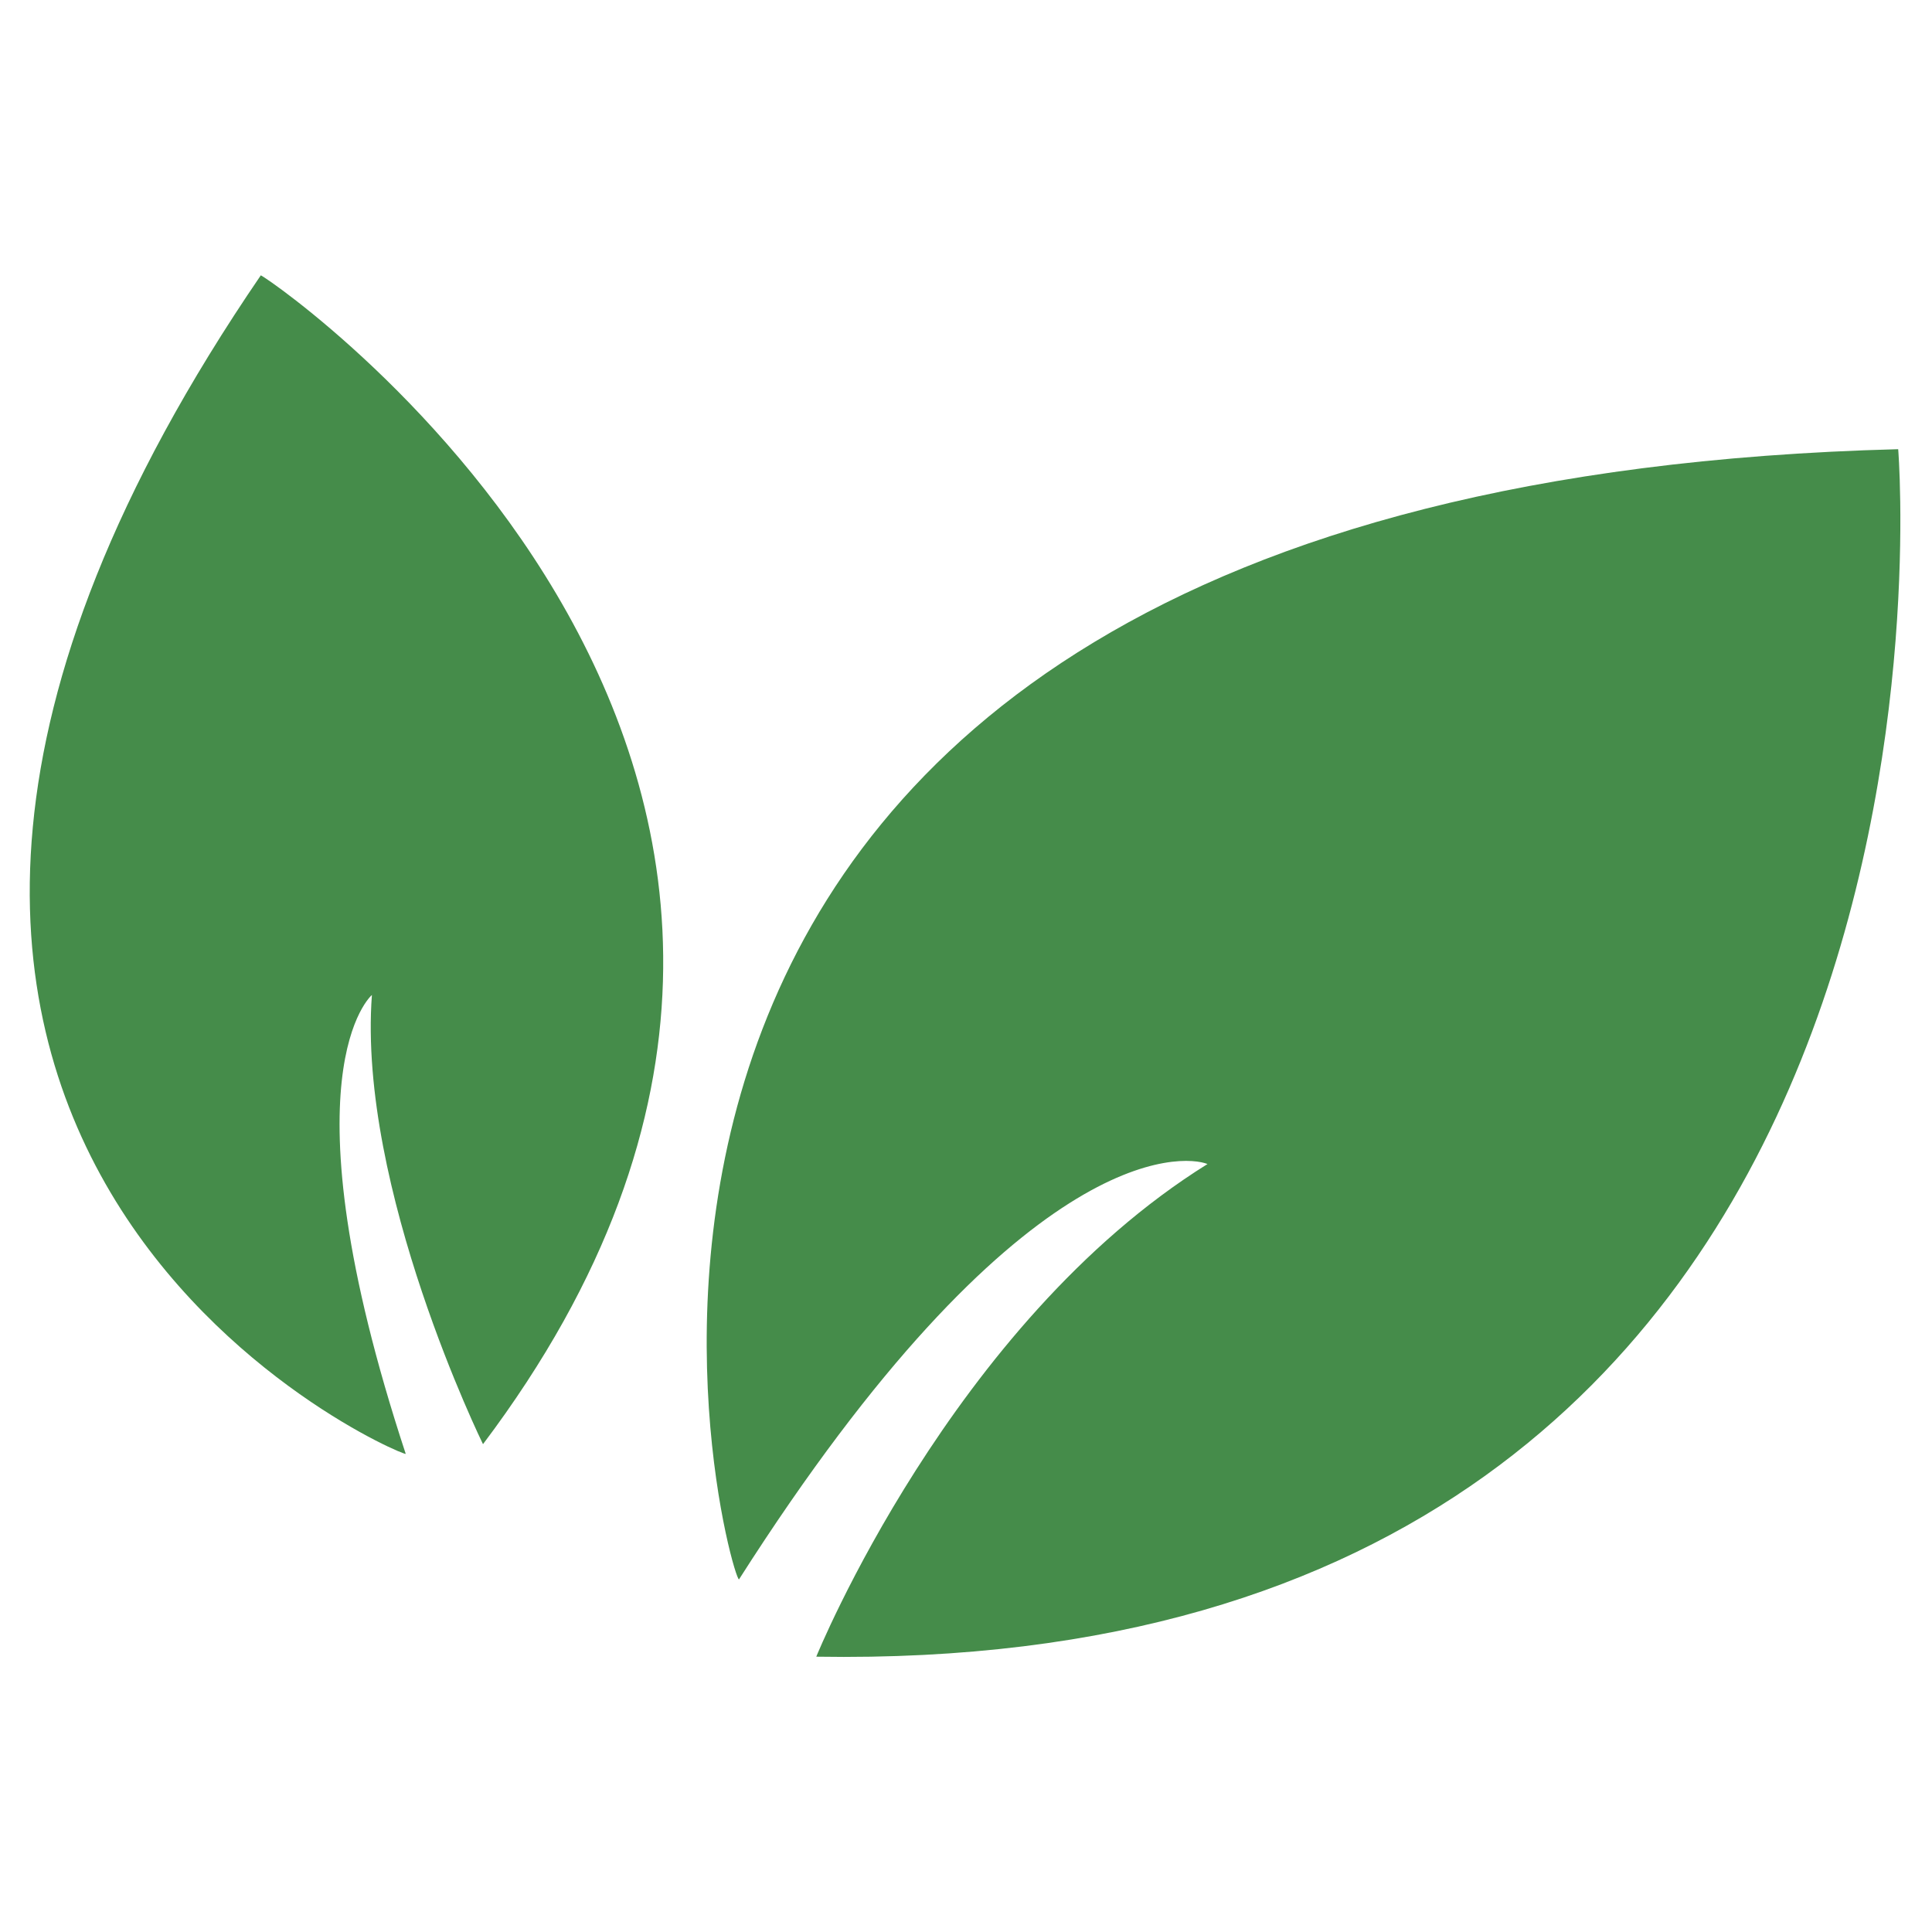 <?xml version="1.0" encoding="utf-8"?>
<!-- Generator: Adobe Illustrator 25.2.1, SVG Export Plug-In . SVG Version: 6.00 Build 0)  -->
<svg version="1.1" id="Calque_1" xmlns="http://www.w3.org/2000/svg" xmlns:xlink="http://www.w3.org/1999/xlink" x="0px" y="0px"
	 viewBox="0 0 40 40" style="enable-background:new 0 0 40 40;" xml:space="preserve">
<style type="text/css">
	.st0{fill:#458C4A;}
</style>
<g id="icons_x2F_menu_x2F_bio">
	<path id="icon-bio" class="st0" d="M39.3,9.3c0,0,2.1,25.4-22.4,25c0,0,2.8-6.9,8.1-10.2l0,0l0,0c-0.5-0.2-3.9-0.5-9.7,8.6
		C15.1,32.7,8.8,10.1,39.3,9.3z M5.4,5.7c0.4,0.2,15,10.4,4.6,24.2c0,0-2.6-5.3-2.3-9.3c0,0-1.9,1.6,0.7,9.5
		C8.4,30.2-6.9,23.7,5.4,5.7L5.4,5.7z"/>
</g>
</svg>
